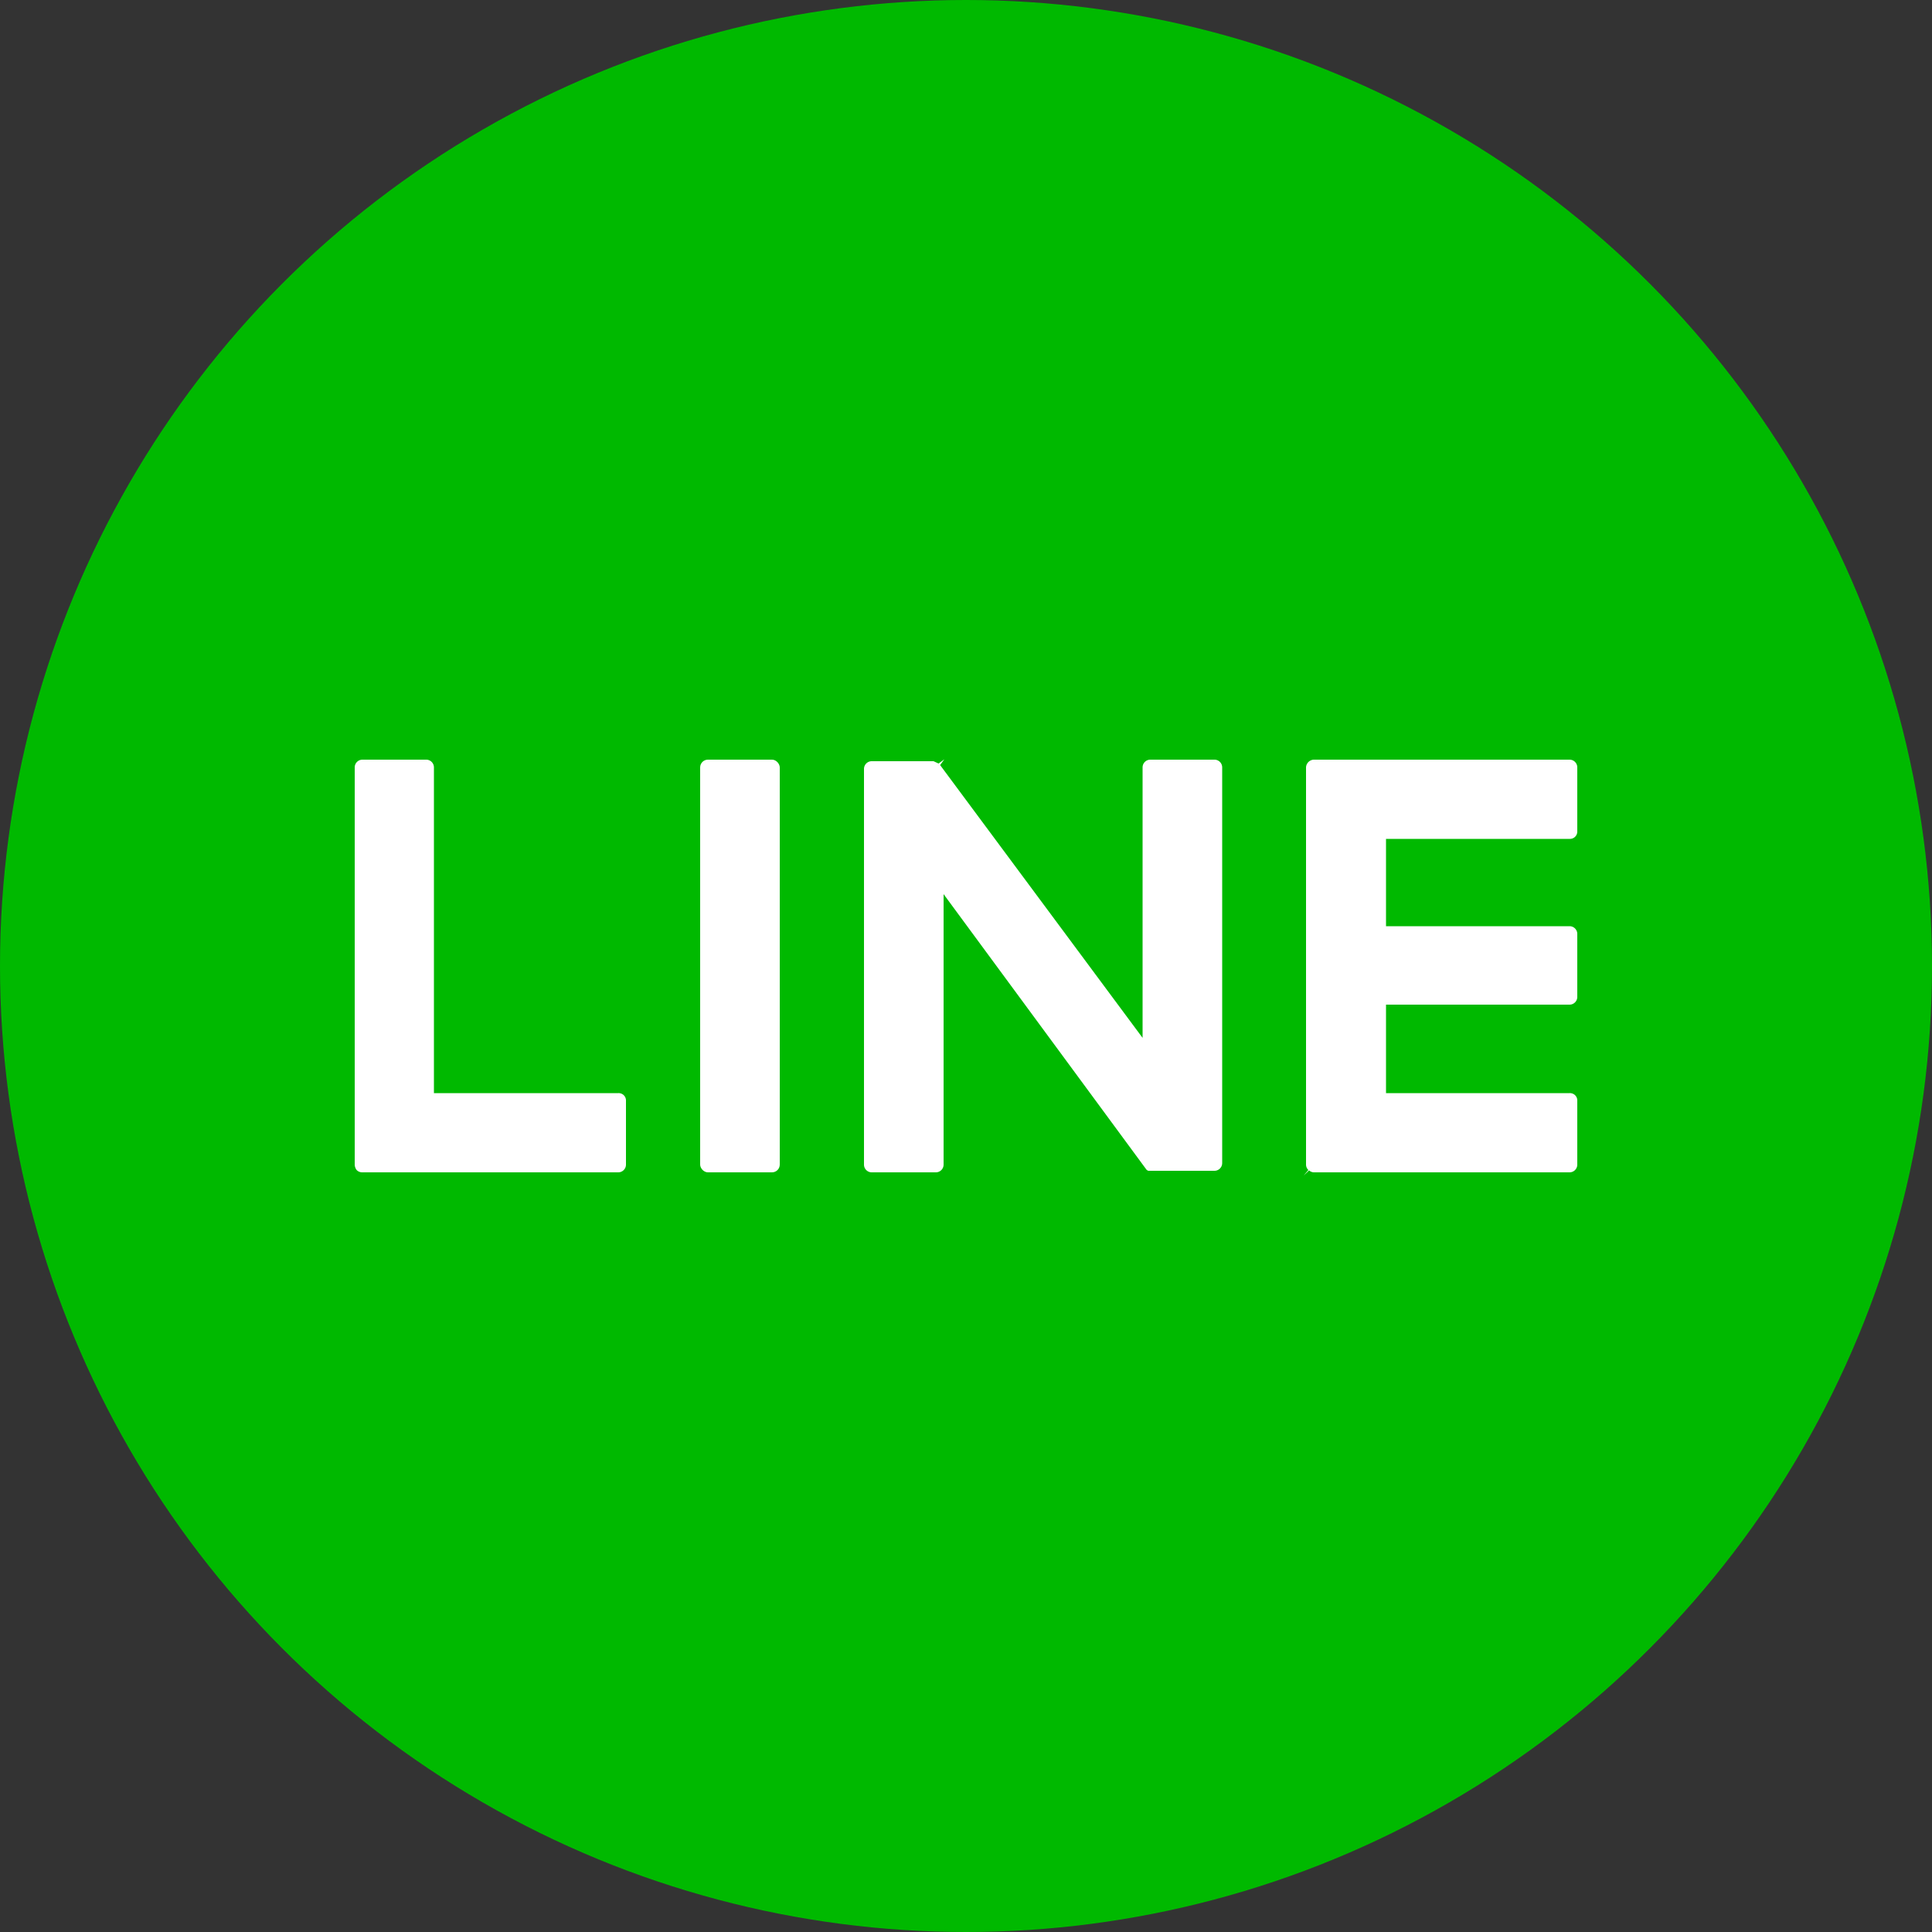 <svg xmlns="http://www.w3.org/2000/svg" viewBox="0 0 50 50"><rect x="0" y="0" width="50" height="50" fill="#333333" stroke="none"/><defs><style>.cls-1{fill:#00b900;}.cls-2{fill:#fff;}</style></defs><title>line-side</title><g id="圖層_2" data-name="圖層 2"><g id="圖層_1-2" data-name="圖層 1"><circle class="cls-1" cx="25" cy="25" r="25"/><rect class="cls-2" x="18.12" y="19.66" width="2.06" height="10.68" rx="0.2"/><path class="cls-2" d="M29.72,30.3l.06,0h1.65a.2.2,0,0,0,.2-.2V19.86a.2.2,0,0,0-.2-.2H29.77a.2.2,0,0,0-.2.2v7l-5.24-7.06.11-.15h0l-.15.11-.13-.06h-1.6a.2.2,0,0,0-.2.2V30.14a.2.2,0,0,0,.2.2h1.66a.2.2,0,0,0,.2-.2v-7l5.25,7.13A.12.12,0,0,0,29.72,30.3Z"/><path class="cls-2" d="M9.38,30.34H16a.2.2,0,0,0,.2-.2V28.49a.19.19,0,0,0-.2-.2H11.23V19.86a.2.2,0,0,0-.2-.2H9.38a.2.2,0,0,0-.2.2V30.14a.24.24,0,0,0,.05.14A.2.2,0,0,0,9.38,30.34Z"/><path class="cls-2" d="M33.88,30.29a.19.19,0,0,0,.13.05h6.61a.2.2,0,0,0,.2-.2V28.49a.19.19,0,0,0-.2-.2H35.87V26h4.75a.2.2,0,0,0,.2-.2V24.17a.2.2,0,0,0-.2-.2H35.87V21.71h4.75a.19.19,0,0,0,.2-.19V19.86a.2.2,0,0,0-.2-.2H34a.21.21,0,0,0-.2.2V30.14a.2.2,0,0,0,.06.14l-.12.14Z"/></g></g></svg>